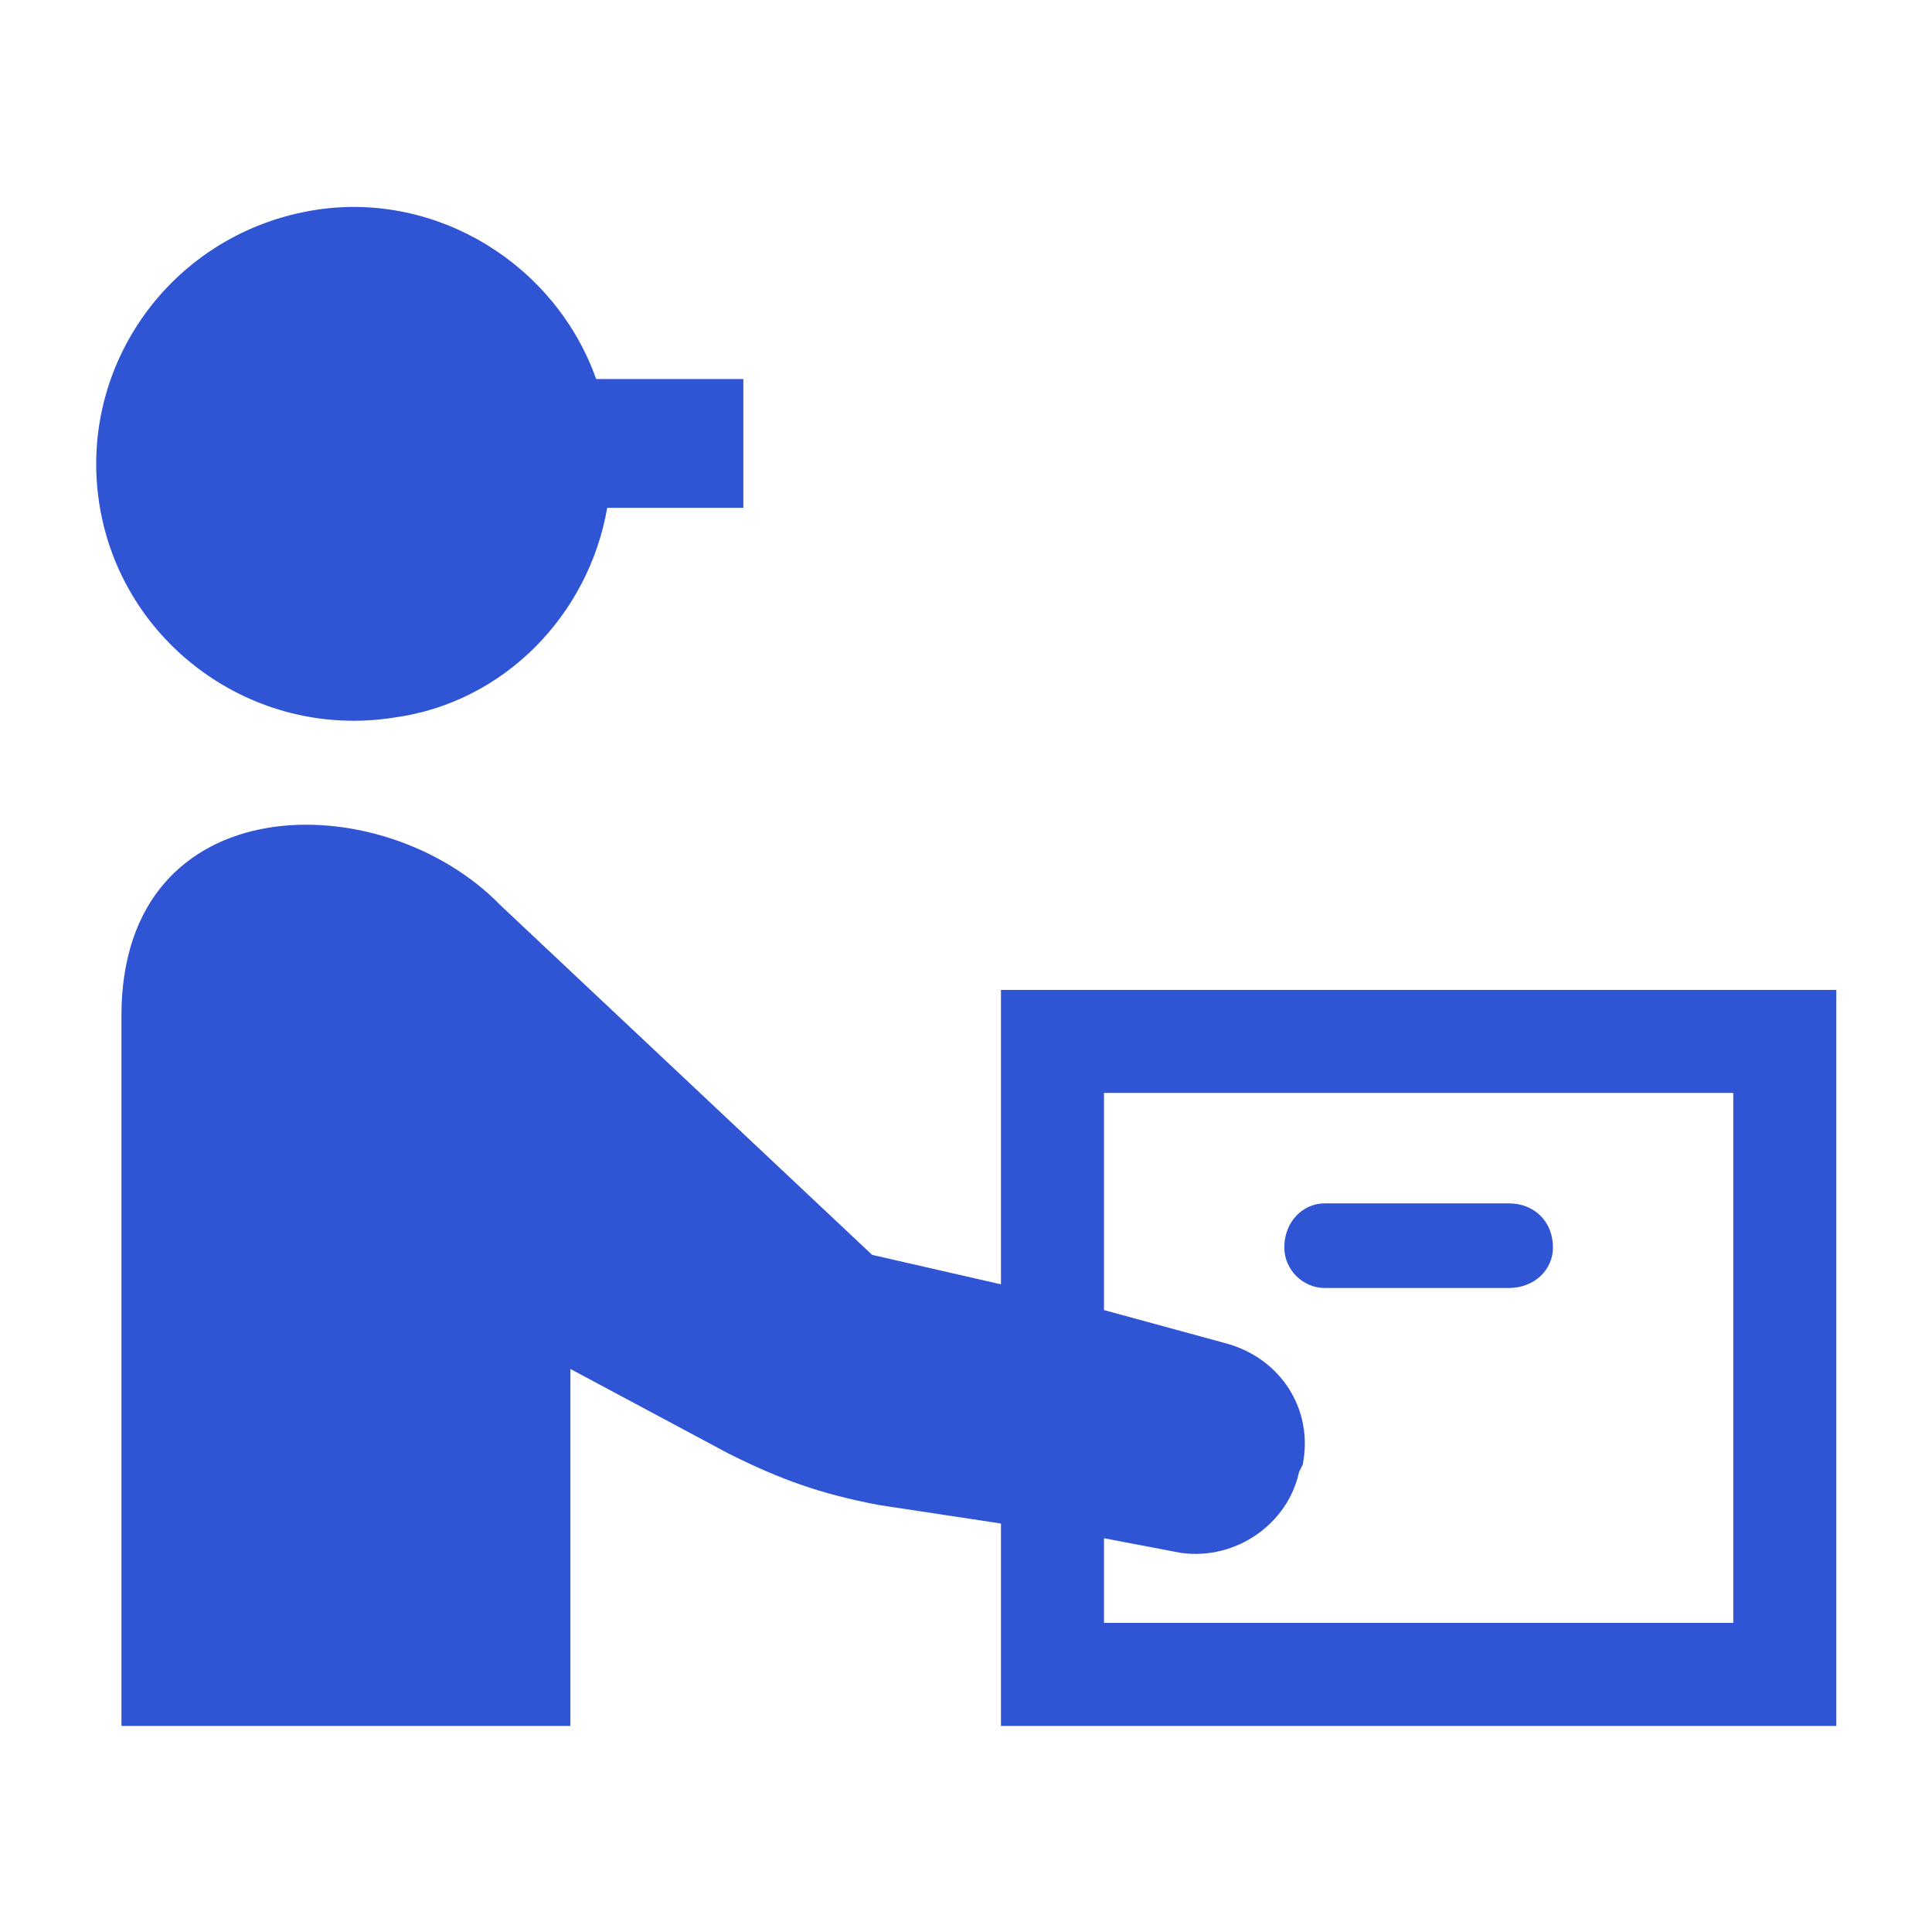 <?xml version="1.0" encoding="UTF-8"?>
<!DOCTYPE svg PUBLIC "-//W3C//DTD SVG 1.1//EN" "http://www.w3.org/Graphics/SVG/1.1/DTD/svg11.dtd">
<!-- Creator: CorelDRAW -->
<svg xmlns="http://www.w3.org/2000/svg" xml:space="preserve" width="100px" height="100px" version="1.1" style="shape-rendering:geometricPrecision; text-rendering:geometricPrecision; image-rendering:optimizeQuality; fill-rule:evenodd; clip-rule:evenodd"
viewBox="0 0 5.25 5.25"
 xmlns:xlink="http://www.w3.org/1999/xlink"
 xmlns:xodm="http://www.corel.com/coreldraw/odm/2003">
 <defs>
  <style type="text/css">
   <![CDATA[
    .fil1 {fill:none}
    .fil0 {fill:#2F55D4}
   ]]>
  </style>
 </defs>
 <g id="Layer_x0020_1">
  <g id="_2604937487920">
   <path class="fil0" d="M0.86 0.57c0.33,-0.05 0.65,0.15 0.76,0.46l0.4 0 0 0.35 -0.37 0c-0.05,0.29 -0.28,0.53 -0.58,0.57 -0.38,0.06 -0.74,-0.2 -0.8,-0.58 -0.06,-0.38 0.2,-0.74 0.59,-0.8l0 0zm0.5 1.89l1.01 0.95 0.35 0.08 0 -0.8 2.27 0 0 2 -2.27 0 0 -0.55 -0.33 -0.05c-0.16,-0.03 -0.27,-0.07 -0.41,-0.14l-0.43 -0.23 0 0.97 -1.22 0 0 -1.93c0,-0.63 0.71,-0.63 1.03,-0.3l0 0zm1.64 1.95l1.71 0 0 -1.44 -1.71 0 0 0.59 0.33 0.09c0.15,0.04 0.24,0.18 0.21,0.33l-0.01 0.02c-0.03,0.14 -0.17,0.24 -0.32,0.22l-0.21 -0.04 0 0.23zm0.49 -1.02c0,-0.07 0.05,-0.12 0.11,-0.12l0.5 0c0.07,0 0.12,0.05 0.12,0.12 0,0.06 -0.05,0.11 -0.12,0.11l-0.5 0c-0.06,0 -0.11,-0.05 -0.11,-0.11l0 0z"/>
   <g>
    <g>
     <rect class="fil1" width="5.25" height="5.25"/>
    </g>
   </g>
  </g>
 </g>
</svg>
